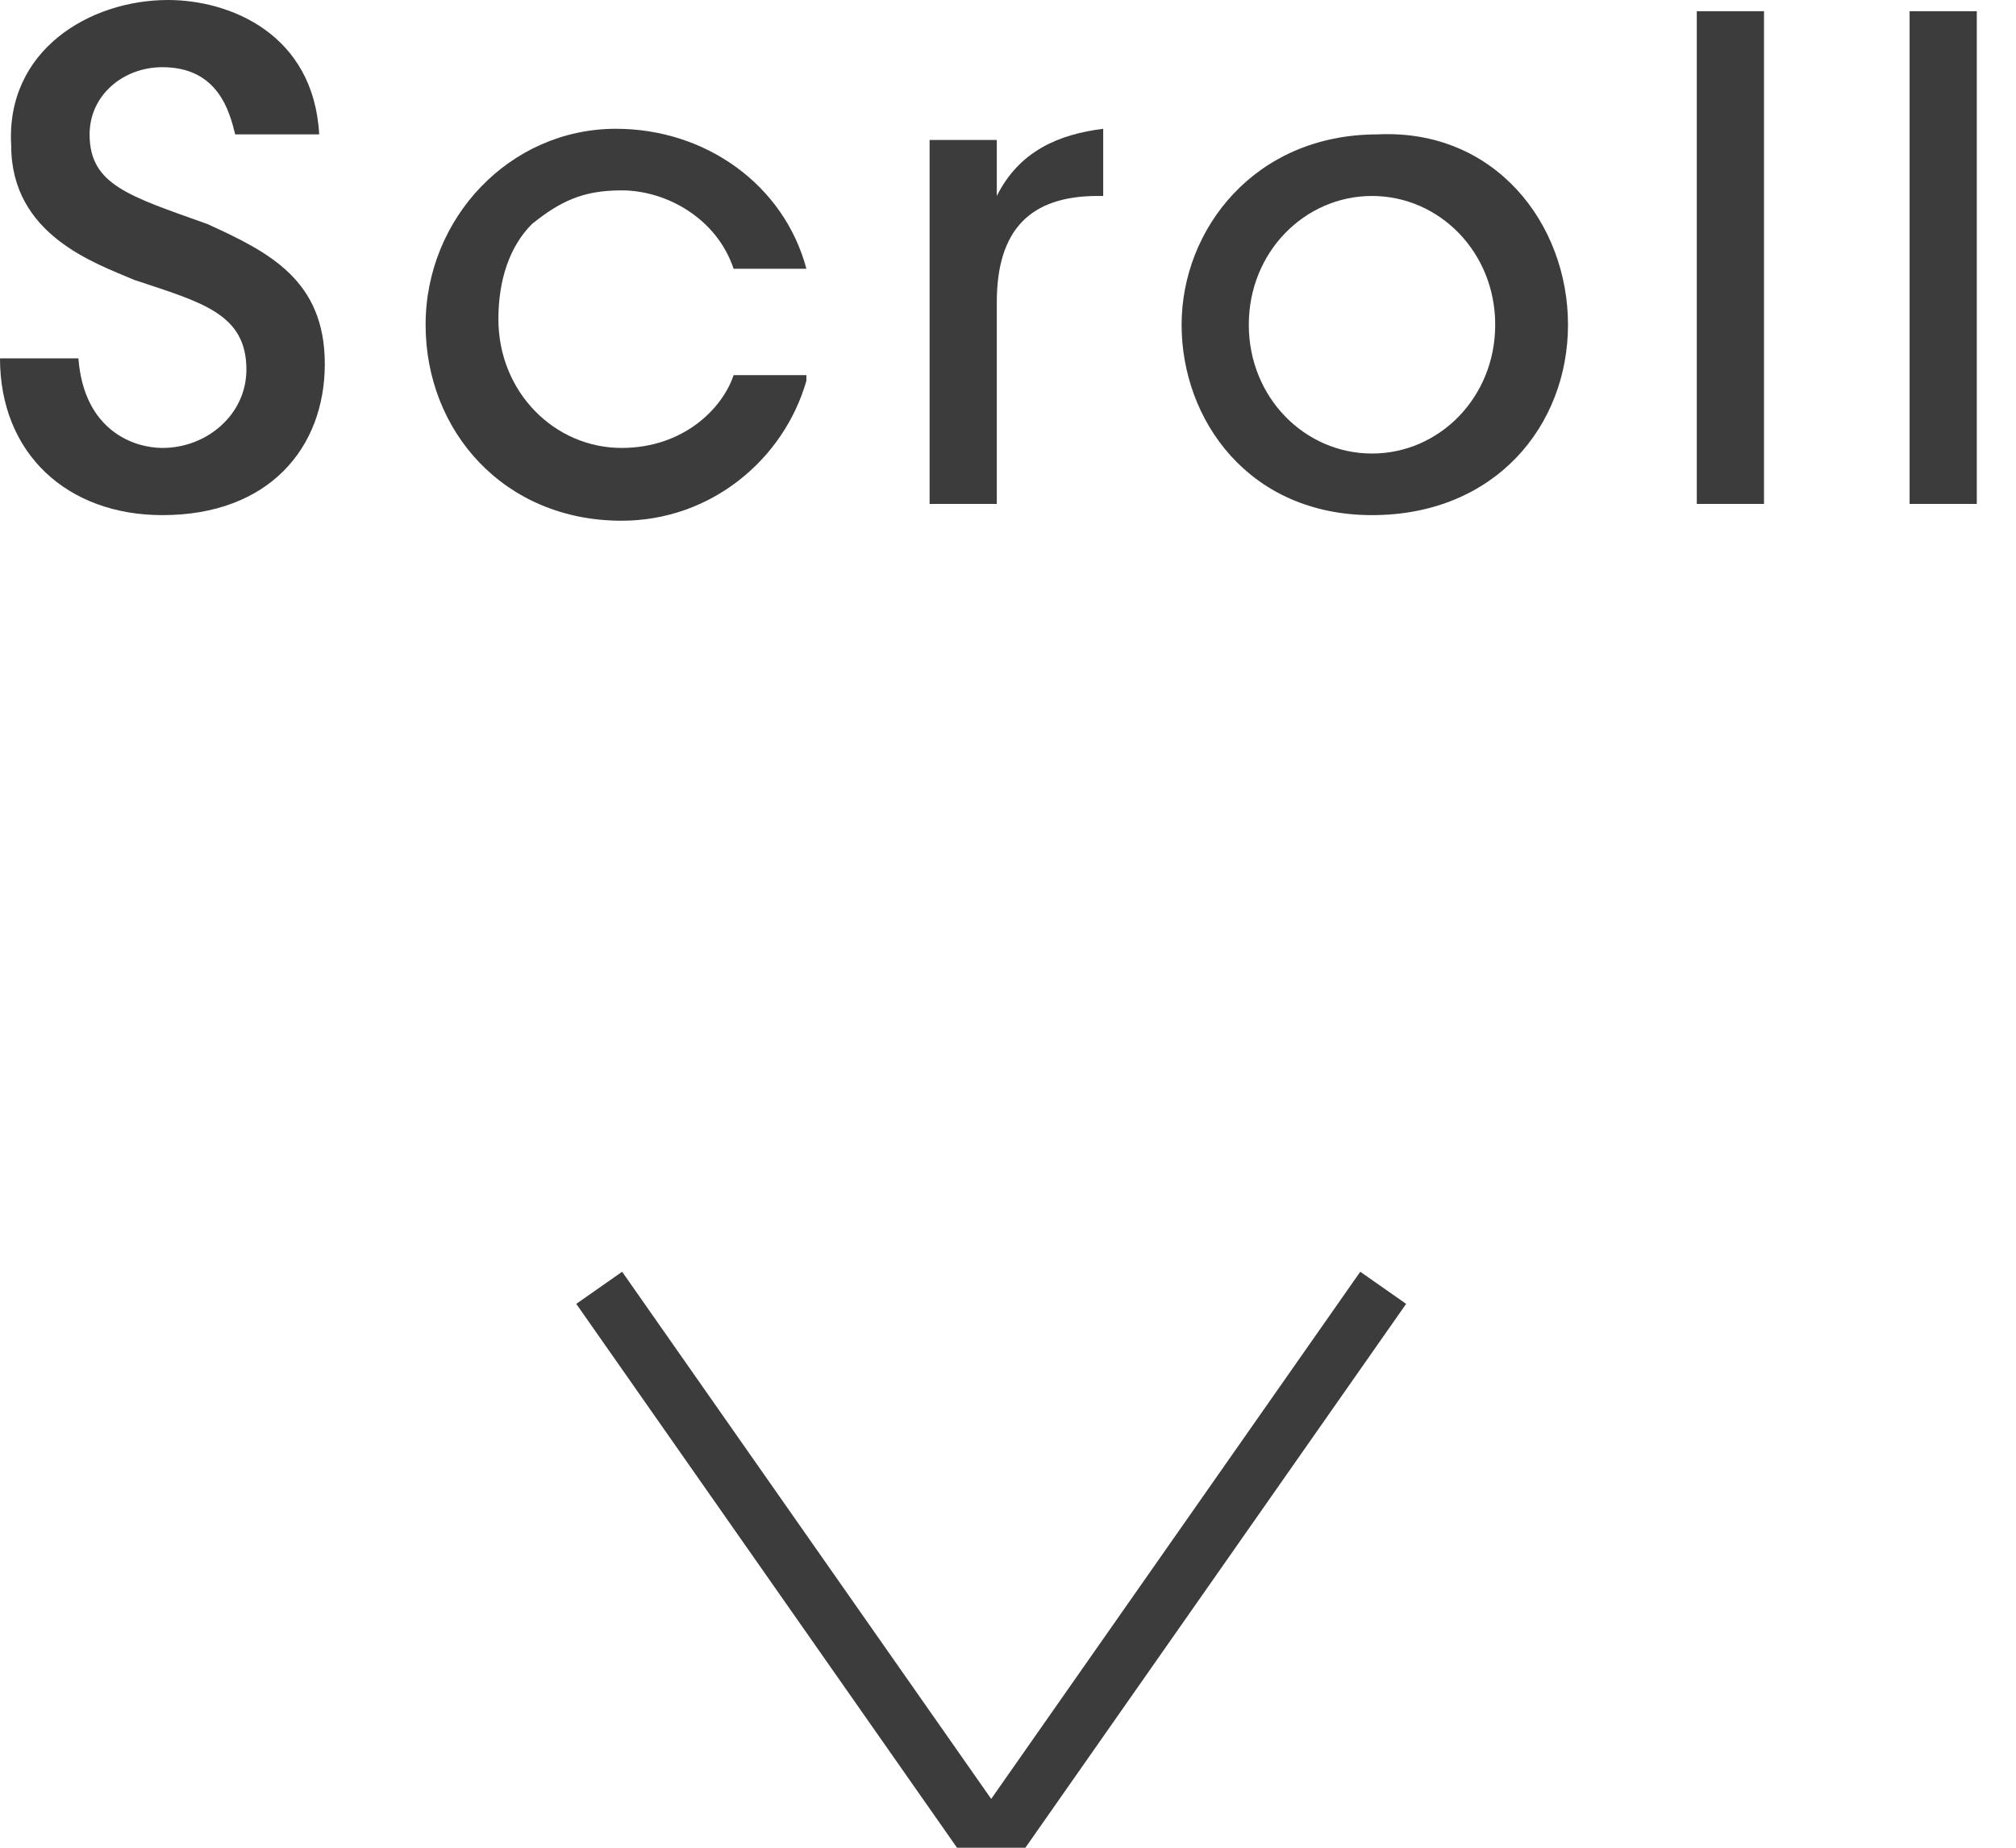 <svg width="36" height="33" viewBox="0 0 36 33" fill="none" xmlns="http://www.w3.org/2000/svg">
<g clip-path="url(#clip0_26_5012)">
<path d="M24.7 23L17.7 33L10.7 23" stroke="#3C3C3C" stroke-miterlimit="10"/>
<path d="M1.4 6.4C1.5 7.7 2.4 8 2.9 8C3.7 8 4.4 7.4 4.4 6.6C4.4 5.6 3.6 5.4 2.4 5C1.7 4.7 0.2 4.2 0.2 2.6C0.1 0.9 1.6 0 3 0C4.1 0 5.6 0.6 5.7 2.4H4.2C4.1 2 3.9 1.2 2.9 1.2C2.2 1.2 1.6 1.7 1.6 2.4C1.6 3.3 2.3 3.5 3.7 4C4.8 4.5 5.8 5 5.8 6.5C5.8 8 4.8 9.2 2.9 9.2C1.2 9.2 0 8.1 0 6.4H1.4Z" fill="#3C3C3C"/>
<path d="M14.4 6.8C14 8.2 12.7 9.3 11.1 9.3C9 9.3 7.6 7.7 7.6 5.8C7.6 3.9 9.1 2.3 11 2.3C12.6 2.3 14 3.3 14.4 4.8H13.1C12.8 3.9 11.9 3.4 11.1 3.4C10.4 3.4 10 3.6 9.5 4C9.1 4.4 8.9 5 8.9 5.7C8.9 7 9.9 8 11.1 8C12.2 8 12.9 7.3 13.1 6.7H14.4V6.8Z" fill="#3C3C3C"/>
<path d="M16.6 2.5H17.8V3.5C18.2 2.7 18.9 2.4 19.7 2.3V3.5H19.6C18.4 3.5 17.8 4.1 17.8 5.4V9H16.6V2.5Z" fill="#3C3C3C"/>
<path d="M21.1 5.8C21.1 4.1 22.4 2.4 24.6 2.4C26.7 2.3 28 4 28 5.8C28 7.6 26.7 9.2 24.5 9.2C22.3 9.2 21.1 7.5 21.1 5.8ZM22.3 5.8C22.3 7.1 23.3 8.1 24.5 8.1C25.7 8.1 26.7 7.1 26.7 5.8C26.7 4.5 25.7 3.5 24.5 3.5C23.3 3.5 22.3 4.5 22.3 5.8Z" fill="#3C3C3C"/>
<path d="M30.3 0.2H31.5V9H30.3V0.2Z" fill="#3C3C3C"/>
<path d="M34.1 0.2H35.3V9H34.1V0.2Z" fill="#3C3C3C"/>
</g>
<defs>
<clipPath id="clip0_26_5012">
<rect width="36" height="33" fill="white"/>
</clipPath>
</defs>
</svg>
